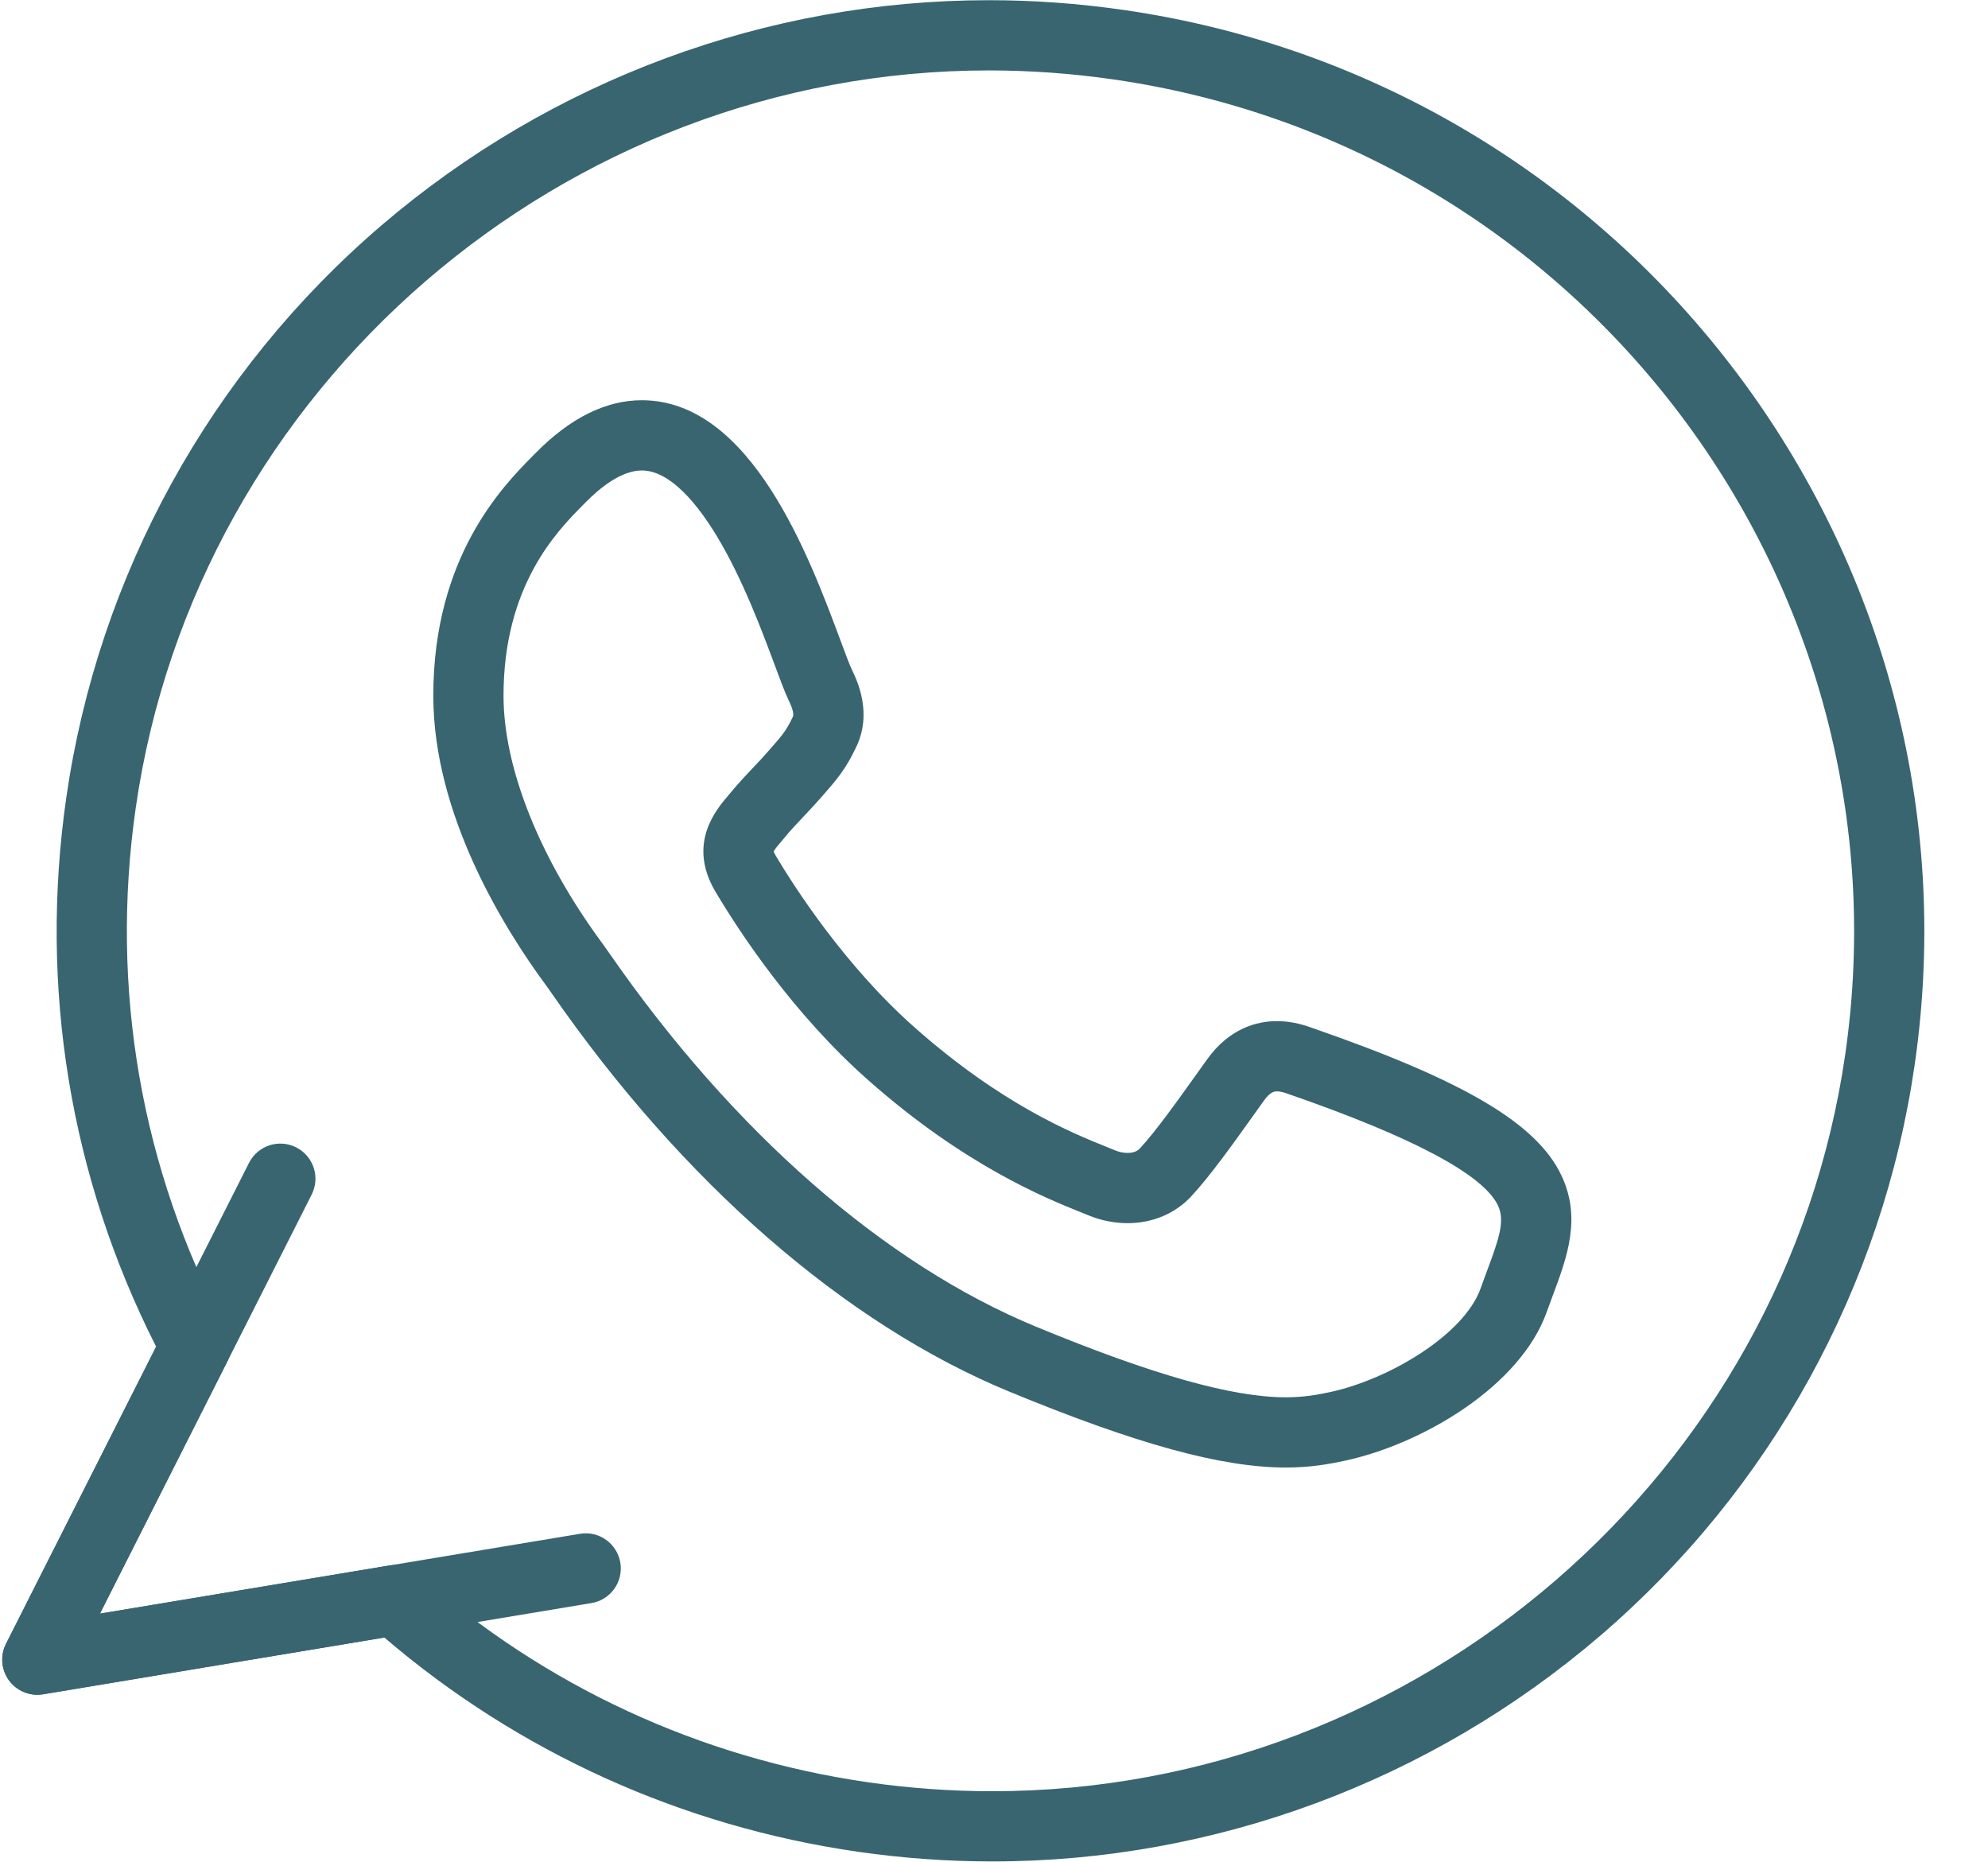<?xml version="1.0" encoding="UTF-8" standalone="no"?><svg xmlns="http://www.w3.org/2000/svg" xmlns:xlink="http://www.w3.org/1999/xlink" fill="#000000" height="530" preserveAspectRatio="xMidYMid meet" version="1" viewBox="25.6 35.0 566.3 530.1" width="566" zoomAndPan="magnify"><g><g><g><g id="change1_1"><path d="M308.273,565.033c-0.013,0-0.016,0-0.025,0c-12.702-0.002-25.552-0.924-38.192-2.746 c-50.183-7.227-96.746-28.295-134.976-61.025l-97.203,16.166c-3.717,0.621-7.466-0.904-9.698-3.941 c-2.232-3.035-2.567-7.068-0.867-10.434l42.764-84.613C45.551,370.051,36.7,316.107,44.479,262.086 c9.124-63.35,41.012-121.235,89.791-162.993c48.305-41.353,109.744-64.127,172.998-64.127c12.688,0,25.528,0.923,38.17,2.741 c0.026,0.004,0.055,0.008,0.08,0.012c0.009,0.002,0.016,0.003,0.021,0.004c0.033,0.004,0.066,0.009,0.1,0.014 c145.115,20.92,246.232,155.579,225.407,300.179c-9.122,63.344-41.01,121.229-89.788,162.988 C432.956,542.258,371.518,565.033,308.273,565.033z M138.094,480.623c2.429,0,4.796,0.885,6.64,2.521 c35.958,31.93,80.28,52.451,128.173,59.35c11.7,1.686,23.591,2.541,35.343,2.541c0.008,0,0.016,0,0.023,0 c121.28,0,225.735-90.262,242.978-209.97c19.251-133.676-74.25-258.169-208.438-277.528c-0.018-0.002-0.034-0.005-0.052-0.007 c-0.034-0.005-0.063-0.009-0.068-0.01c-0.043-0.006-0.091-0.013-0.14-0.021c-11.688-1.68-23.562-2.532-35.285-2.532 c-121.29,0-225.752,90.269-242.994,209.972c-7.419,51.519,1.525,102.955,25.866,148.746c1.525,2.869,1.561,6.305,0.095,9.203 L54.062,494.46l82.391-13.703C137,480.668,137.548,480.623,138.094,480.623z M391.868,452.85 c-18.254,0-42.556-6.672-78.798-21.631c-46.658-19.24-92.927-59.502-130.278-113.367c-0.629-0.904-1.066-1.545-1.313-1.875 c-0.025-0.029-0.088-0.115-0.112-0.148l-0.316-0.43c-11.959-16.227-32.021-48.5-32.021-82.347 c0-39.649,19.908-59.783,28.409-68.381l0.644-0.651c9.864-10.036,20.076-15.128,30.343-15.128 c31.144,0,47.75,44.644,56.672,68.628c1.282,3.444,2.492,6.698,3.149,8.075c1.489,3.065,6.09,12.537,1.034,22.513 c-2.83,5.958-5.586,9.11-9.068,13.093l-0.658,0.753c-1.714,1.97-3.36,3.709-4.952,5.391c-2.058,2.176-4.002,4.229-5.95,6.631 c-0.053,0.065-0.106,0.13-0.161,0.193l-0.199,0.232c-0.792,0.926-1.955,2.287-2.304,2.983c0.061,0.194,0.205,0.564,0.534,1.13 c5.204,8.765,19.568,31.239,39.518,48.917c24.968,22.12,45.134,30.229,54.826,34.125c0.901,0.362,1.708,0.688,2.41,0.979 c1.136,0.469,2.354,0.721,3.511,0.721c0.862,0,2.457-0.154,3.428-1.184c4.495-4.826,10.246-12.877,16.334-21.398l2.815-3.938 c6.467-9.098,14.444-11.016,19.996-11.016c3.185,0,6.509,0.637,9.881,1.887c43.563,15.084,64.186,27.289,71.17,42.113 c5.722,12.146,1.563,23.291-2.46,34.068c-0.574,1.537-1.164,3.115-1.741,4.74c-7.505,21.104-35.254,37.594-57.554,42.396 C404.244,451.861,398.98,452.85,391.868,452.85z M197.443,303.93c0.411,0.545,0.938,1.307,1.784,2.525 c35.185,50.74,78.324,88.48,121.471,106.275c33.254,13.727,55.868,20.117,71.17,20.117c5.183,0,9.072-0.73,12.612-1.479 c16.916-3.646,38.205-16.387,42.884-29.535c0.61-1.723,1.235-3.4,1.848-5.037c3.44-9.217,5.142-14.229,3.105-18.551 c-4.148-8.807-24.244-19.498-59.729-31.777c-0.081-0.027-0.161-0.059-0.242-0.088c-1.146-0.43-2.18-0.658-2.985-0.658 c-0.6,0-1.847,0-3.72,2.639l-2.816,3.938c-6.479,9.066-12.593,17.629-18.02,23.453c-4.582,4.855-10.966,7.504-18.019,7.504 c-3.752,0-7.611-0.775-11.161-2.242c-0.659-0.271-1.396-0.566-2.221-0.898c-9.896-3.979-33.069-13.295-60.628-37.711 c-21.268-18.85-36.381-41.771-43.497-53.755c-7.886-13.558,0.31-23.147,3.81-27.242l0.113-0.133 c2.398-2.946,4.672-5.351,6.873-7.675c1.519-1.605,2.953-3.121,4.402-4.785l0.679-0.776c3.143-3.595,4.444-5.083,6.106-8.61 c0.054-0.114,0.11-0.228,0.168-0.339c0.383-0.739-0.033-2.404-1.204-4.814c-1.071-2.244-2.248-5.405-3.875-9.78 c-3.661-9.843-9.194-24.717-16.571-36.923c-5.15-8.521-13.036-18.678-21.355-18.678c-5.859,0-11.981,4.979-16.086,9.154 l-0.679,0.688c-7.346,7.429-22.63,22.887-22.63,54.318c0,20.544,10.25,46.233,28.121,70.48L197.443,303.93z" fill="#386570"/></g></g><g id="change1_2"><path d="M36.235,517.563c-3.148,0-6.154-1.486-8.056-4.076c-2.232-3.035-2.567-7.068-0.867-10.434l69.22-136.965 c2.491-4.93,8.505-6.908,13.436-4.414c4.929,2.49,6.905,8.506,4.414,13.438l-60.319,119.35l136.74-22.74 c5.445-0.91,10.599,2.775,11.505,8.225c0.906,5.447-2.776,10.6-8.224,11.506L37.877,517.428 C37.329,517.52,36.78,517.563,36.235,517.563z" fill="#386570"/></g></g></g></svg>